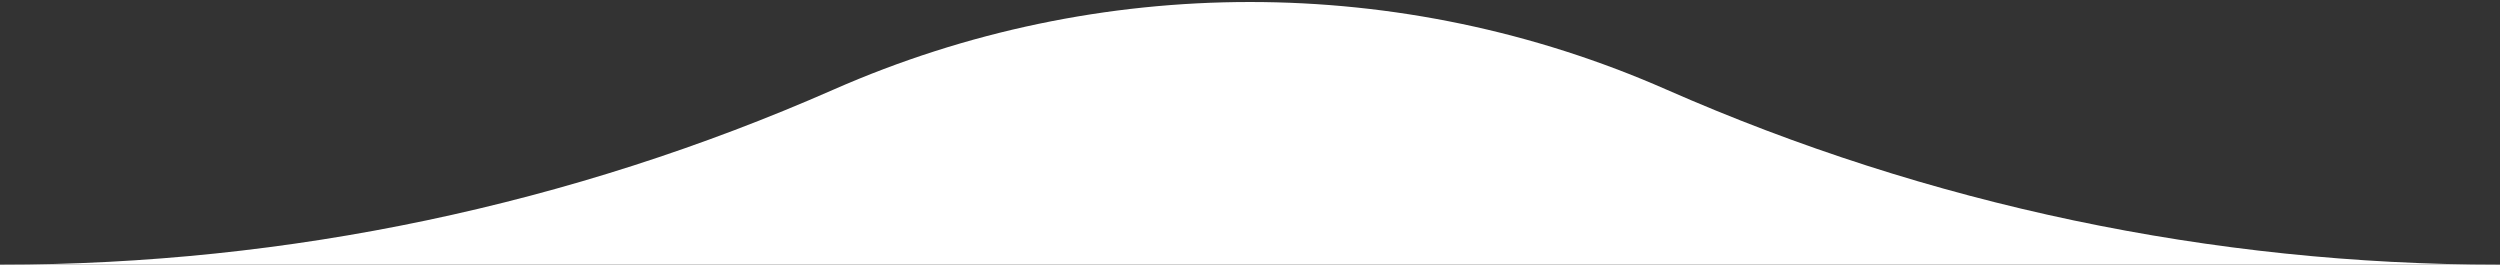 <svg width="614" height="65" viewBox="0 0 614 65" fill="none" xmlns="http://www.w3.org/2000/svg">
<rect x="0" y="0" width="614" height="65" fill="#333333" stroke="none"/>
<path d="M613.782 65H0.218C70.636 65 140.285 50.355 204.739 21.995C269.899 -6.675 344.101 -6.675 409.261 21.995C473.715 50.355 543.364 65 613.782 65Z" fill="white"/>
</svg>
